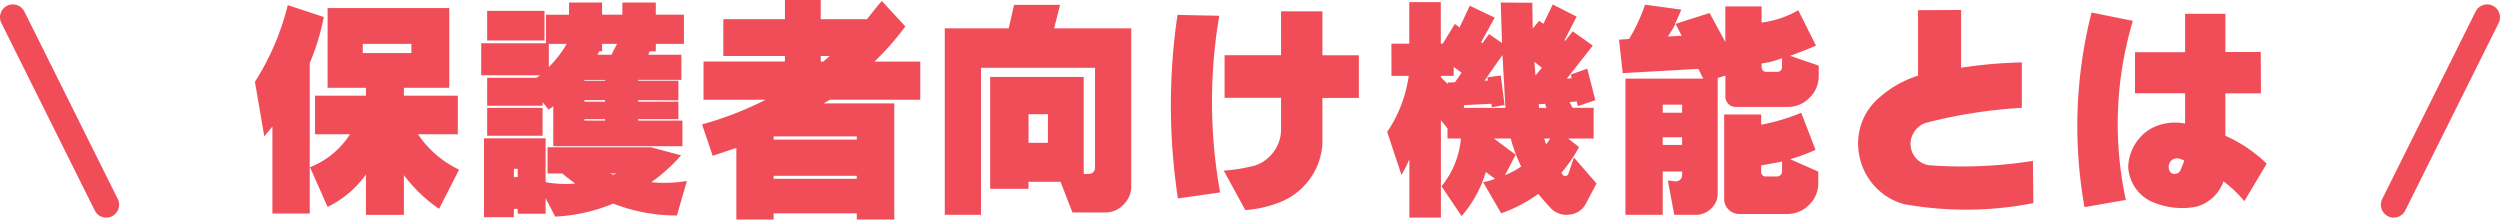 <svg xmlns="http://www.w3.org/2000/svg" width="252.021" height="22.129"><g fill="#f04d59"><path data-name="パス 84323" d="M36.57 4.425v.924h4.9v-.924zM33.025.816h12.267v8.035h-4.576v.792h5.436v3.889h-4.018a10.368 10.368 0 004.147 3.569l-2.02 3.953a15.43 15.43 0 01-3.545-3.395v4h-3.824v-4.064a10.375 10.375 0 01-3.867 3.266l-1.8-4.061v4.727H27.46v-8.766l-.816.988-.945-5.5A25.978 25.978 0 0029.011.515l3.631 1.2a22.932 22.932 0 01-1.418 4.641v10.509a8.442 8.442 0 004.061-3.33h-3.528V9.643h5.135v-.795h-3.867zm28.38 16.672a1.245 1.245 0 01.408.129l.365-.129zm-9.6-.473v.838h.387v-.838zm7.106-5.006v.15h2.084v-.15zm0-1.912v.15h2.084v-.15zm0-2.041v.086h2.084v-.086zm2.729-2.535l.559-1.1h-1.5v.752h-.279q-.086.15-.193.344zm-4.512-1.1h-1.8v2.342a11.474 11.474 0 001.801-2.338zm-8.017 6.45h5.586v2.814h-5.586zm0-9.775h5.779v2.986h-5.779zm6.085 13.747h10.415l3.051.816a16.926 16.926 0 01-3.008 2.707 13.636 13.636 0 003.592-.123l-1.01 3.48a17.684 17.684 0 01-6.424-1.2 17.346 17.346 0 01-5.844 1.311l-.966-1.854v1.568h-2.814v-.494h-.387v.838h-3.008v-7.949h6.209v4.426a11.472 11.472 0 002.986.129q-.387-.258-1.311-1.01h-1.481zM57.366.255h3.33V1.48h2.041V.255h3.374V1.48h2.836v2.943h-2.836v.752h-.623l-.129.344h3.33v2.535h-4.362v.086h4.061v1.977l-4.061-.021v.15h4.061v1.762h-4.061v.15h4.469v2.578h-13.02v-4.037a2.244 2.244 0 01-.473.344l-.6-.73v.344h-5.592V7.843h4.984l.344-.258h-5.928V4.362h6.531V1.483h2.32zm25.372 5.393v.559h.258q.516-.451.645-.559zm-4.748 8.1v.322h8.379v-.322zm0 3.975v.3h8.379v-.3zm-5.071-15.79h6.209V-.001h3.609v1.934h4.662l.666-.838q.58-.73.838-.988l2.363 2.557a27.391 27.391 0 01-3.115 3.545h4.62v3.846h-9.109l-.623.365h7.111v11.709h-3.781v-.623H77.99v.623h-3.76V14.91l-2.385.795-1.074-3.162a34.584 34.584 0 006.424-2.492h-6.274V6.205h8.207v-.559h-6.209zm30.765 9.582v2.879h1.955v-2.879zm-8.443-8.658h6.445l.537-2.363h4.641l-.6 2.363h7.777v15.877a2.536 2.536 0 01-.73 1.837 2.554 2.554 0 01-1.826.849h-3.374l-1.2-3.094h-3.227v.709h-3.867V7.756h9.432v9.775h.516a.591.591 0 00.451-.183.647.647 0 00.172-.462V6.832H98.893v14.824h-3.652zm23.503 17.145a62.544 62.544 0 01-.043-18.5l4.211.086a51.65 51.65 0 00.086 17.812zm4.705-14.437h5.693V1.143h4.169v4.426h3.674v4.3h-3.674v4.6a6.669 6.669 0 01-1.321 3.642 6.709 6.709 0 01-3.062 2.31 11.391 11.391 0 01-3.395.752l-2.17-3.975a16.336 16.336 0 003.158-.516 3.8 3.8 0 001.9-1.418 3.763 3.763 0 00.72-2.234V9.861h-5.692zm31.667 4.941l.043.365h.73l-.129-.408zm.559 3.459a4.571 4.571 0 00.193.58q.215-.279.408-.58zm-10.42-6.316v.129l.688.688v-.15l.73-.021.666-.967-.795-.58v.9zm4.4.473h.344l-.064-.322 1.354-.193.387 2.986-1.289.215-.043-.344-2.729.129-.064.279h4.211l-.3-5.328zm5.779-1.289l-.752-.6.107 1.375zm-4.834 7.133l2.191 1.633-1.074 2.063a8.293 8.293 0 001.633-.881 15.125 15.125 0 01-1.053-2.814zm-10.334-9.561h1.8V.216h3.18v4.189h.193l1.225-2 .473.365 1.031-2.191 2.514 1.2-1.371 2.475.129.107.666-.924 1.311.9-.129-4.082 3.18.021.043 2.6.645-.773.43.3.945-1.955 2.406 1.225-1.226 2.387.064.064.773-.967 2.02 1.439-2.621 3.33.494-.043-.086-.365 1.654-.6.816 3.18-1.762.6-.107-.473-.73.064.3.58h2.127v3.094h-2.572l1.1.859a14.574 14.574 0 01-1.783 2.6l.129.172q.129.193.3.129a.27.27 0 00.279-.215l.559-1.633 2.277 2.621-1.078 2.047a2.032 2.032 0 01-1.622 1.085 2.146 2.146 0 01-1.858-.591q-.623-.649-1.311-1.487a14.974 14.974 0 01-3.738 1.955l-1.824-3.136a6.933 6.933 0 001.2-.344l-.924-.687a12.032 12.032 0 01-2.449 4.447l-2.02-3.008a8.843 8.843 0 001.955-4.812h-1.352v-1.01l-.666-.838v9.818h-3.18V16.07a14.753 14.753 0 01-.795 1.568l-1.439-4.34a13.339 13.339 0 002.17-5.65h-1.74zm29.261-.795l-.623-1.225a9.019 9.019 0 01-.773 1.289zm-1.912 6.939v.816h1.955v-.816zm0 3.287v.773h1.955v-.773zm12.031-7.971a9.175 9.175 0 01-2.062.537v.365a.474.474 0 00.129.333.42.42 0 00.322.14h1.139a.445.445 0 00.344-.14.474.474 0 00.129-.333zm0 10.42q-.988.193-2.105.387v.666a.437.437 0 00.129.322.437.437 0 00.322.129h1.119a.523.523 0 00.387-.15.5.5 0 00.15-.365zm-2.105-4.748v1.031a20.225 20.225 0 004.039-1.2l1.439 3.738a19.162 19.162 0 01-2.557.945l2.836 1.246v1.16a2.994 2.994 0 01-.924 2.191 3.044 3.044 0 01-2.234.924h-4.791a1.5 1.5 0 01-1.074-.43 1.435 1.435 0 01-.464-1.076v-8.529zm-14.33-7.541l1.01-.064a16.949 16.949 0 001.611-3.459l3.652.494q-.215.58-.645 1.461l3.5-1.117 1.59 2.922V.643h3.652v1.633a9.9 9.9 0 003.7-1.246l1.783 3.566q-.9.408-2.6 1.031l2.879.988v1.053a2.987 2.987 0 01-.913 2.17 3.013 3.013 0 01-2.159.945h-5.285a1 1 0 01-.752-.312 1.057 1.057 0 01-.3-.763V7.624l-.773.236v11.647a2.036 2.036 0 01-.623 1.472 2.168 2.168 0 01-1.482.677h-2.277l-.645-3.459.752.086a.718.718 0 00.494-.172.643.643 0 00.193-.473v-.344h-1.955v4.362h-3.76V7.927h7.842l-.489-.984-7.627.43zm41.769 16.478a35.2 35.2 0 01-13.02.107 6.169 6.169 0 01-2.849-1.675 6.261 6.261 0 01-1.611-2.922 6.112 6.112 0 01.086-3.33 6 6 0 011.837-2.793 10.78 10.78 0 013.932-2.234v-6.6l4.34-.021v5.822a46.461 46.461 0 016.123-.537v4.576a50.431 50.431 0 00-9.539 1.482 2.131 2.131 0 00-1.246.849 2.209 2.209 0 00-.43 1.45 2.136 2.136 0 00.634 1.386 2.115 2.115 0 001.364.634 45.429 45.429 0 0010.334-.451zm15.21-4.3l-.387-.15a.949.949 0 00-.687 0 .925.925 0 00-.451.516.893.893 0 00.043.666.5.5 0 00.516.322.615.615 0 00.559-.322 8.118 8.118 0 00.407-1.029zm-9.346-14.91l4.168.838a36.188 36.188 0 00-.709 18.05l-4.168.73a46.491 46.491 0 01.709-19.615zm9.432.129h4.061v3.85h3.566l.021 4.168h-3.588v4.275a14.357 14.357 0 014.168 2.814l-2.256 3.781a12.221 12.221 0 00-2.105-2 4 4 0 01-2.75 2.557 7.532 7.532 0 01-4.49-.516 3.93 3.93 0 01-1.654-1.4 4.188 4.188 0 01-.709-2.062 4.63 4.63 0 01.827-2.535 4.37 4.37 0 012.052-1.633 5.231 5.231 0 012.857-.236V9.405h-5.049V5.263h5.049z"/><path data-name="パス 752" d="M10.715 21.938a1.3 1.3 0 01-1.162-.719L.137 2.319A1.3 1.3 0 01.719.58a1.3 1.3 0 011.738.582l9.417 18.9a1.3 1.3 0 01-.582 1.739 1.3 1.3 0 01-.577.137z"/><path data-name="パス 753" d="M241.308 21.938a1.294 1.294 0 01-.578-.136 1.3 1.3 0 01-.582-1.739l9.416-18.9a1.3 1.3 0 011.739-.582 1.3 1.3 0 01.582 1.739l-9.417 18.9a1.3 1.3 0 01-1.16.718z"/></g></svg>